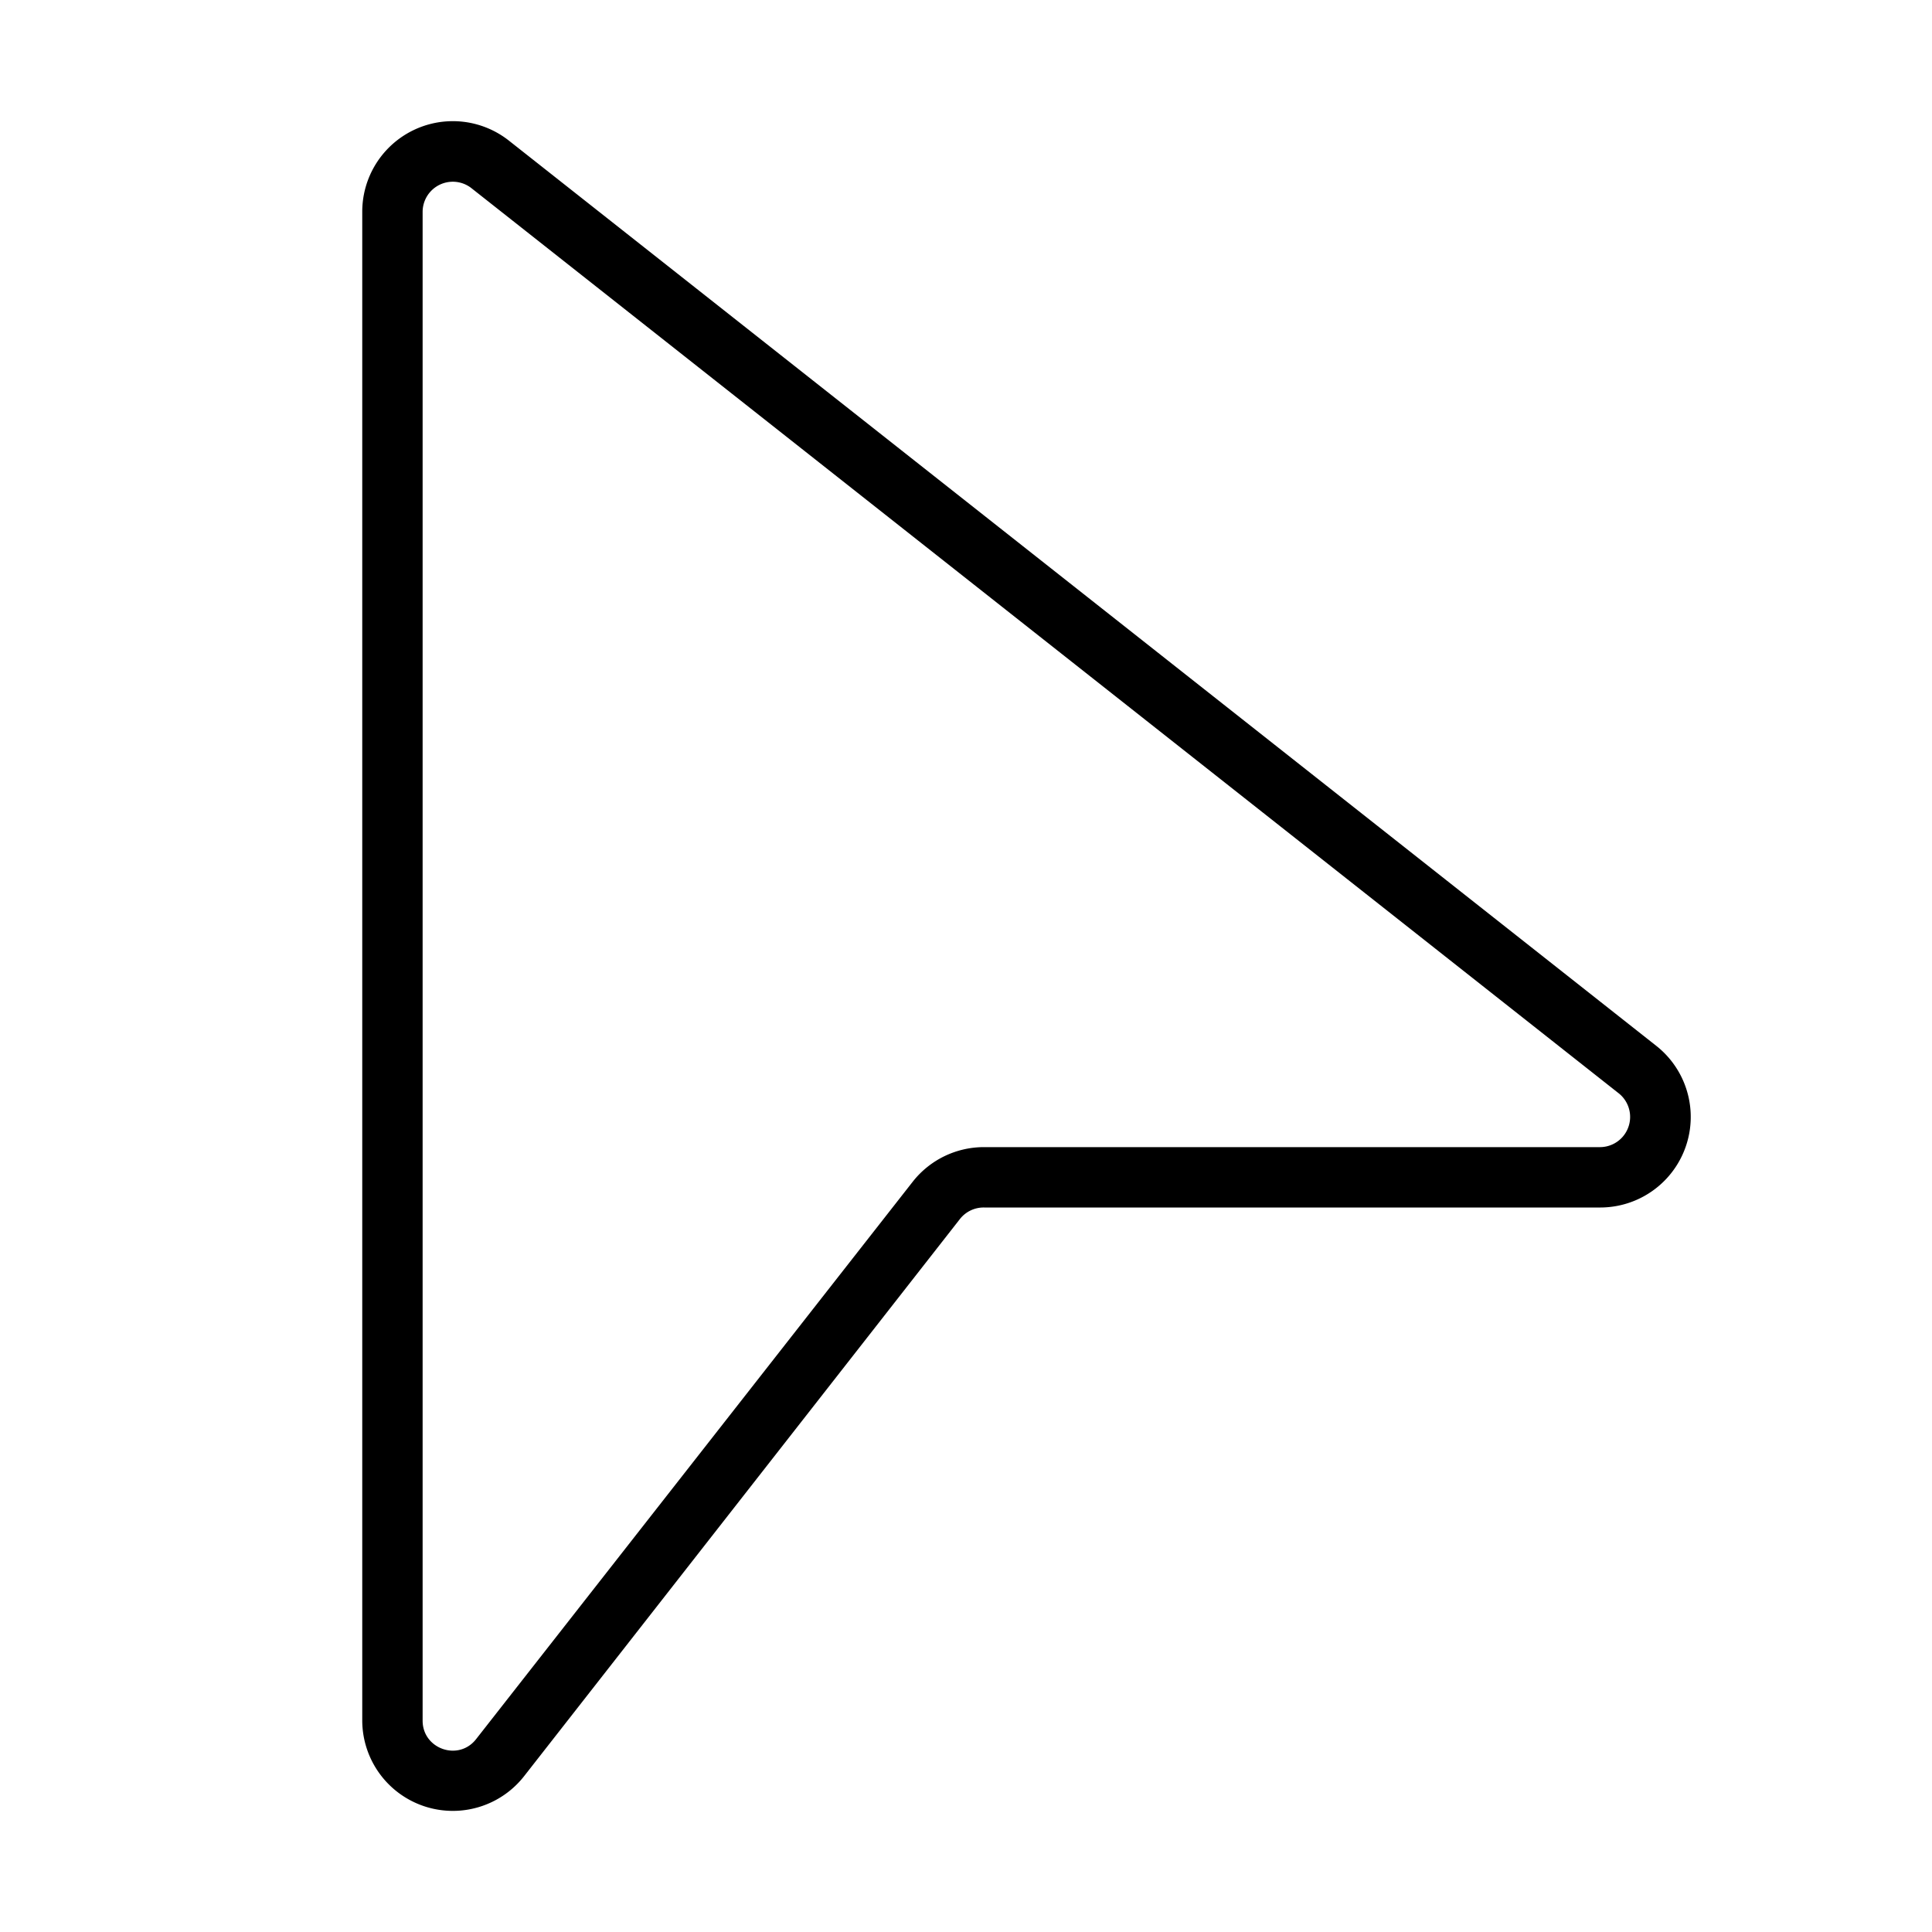 <svg width="32" height="32" viewBox="0 0 32 32" xmlns="http://www.w3.org/2000/svg"><path d="M6 3.5a1.5 1.5 0 0 1 2.43-1.17l19 14.99a1.5 1.5 0 0 1-.94 2.68H16.3a.5.5 0 0 0-.4.19l-7.22 9.23A1.5 1.5 0 0 1 6 28.5v-25Zm1.8-.39a.5.5 0 0 0-.8.4V28.5c0 .47.6.68.89.3l7.23-9.23A1.5 1.5 0 0 1 16.3 19h10.2a.5.5 0 0 0 .3-.9L7.8 3.11Z"/></svg>